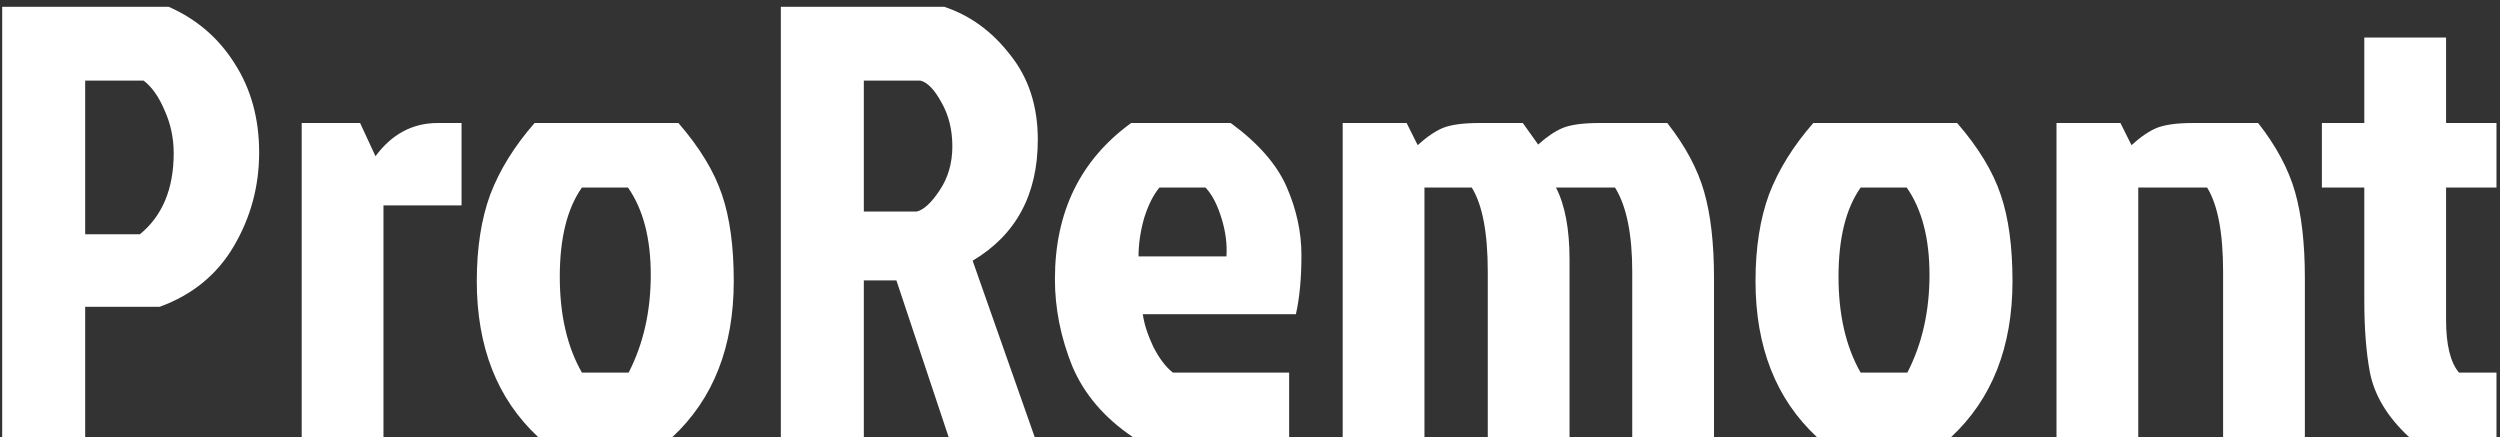 <svg width="183" height="32" viewBox="0 0 183 32" fill="none" xmlns="http://www.w3.org/2000/svg">
<rect x="0" y="0" width="183" height="32" fill="#333333" stroke="none"/>
<path d="M6.235 5.9V17.15H10.24C11.89 15.8 12.715 13.82 12.715 11.21C12.715 10.1 12.49 9.05 12.04 8.06C11.62 7.07 11.11 6.35 10.51 5.9H6.235ZM0.16 32V0.5H12.355C14.395 1.4 16 2.78 17.17 4.64C18.37 6.5 18.97 8.675 18.97 11.165C18.97 13.625 18.355 15.905 17.125 18.005C15.895 20.105 14.08 21.59 11.68 22.46H6.235V32H0.16ZM22.084 32V9.005H26.36L27.485 11.435C28.684 9.815 30.2 9.005 32.029 9.005H33.785V15.035H28.07V32H22.084ZM49.211 32H39.401C36.401 29.21 34.901 25.4 34.901 20.57C34.901 18.14 35.231 16.025 35.891 14.225C36.581 12.425 37.661 10.685 39.131 9.005H49.661C51.221 10.805 52.286 12.56 52.856 14.27C53.426 15.95 53.711 18.05 53.711 20.57C53.711 25.4 52.211 29.21 49.211 32ZM42.596 27.275H46.016C47.096 25.175 47.636 22.79 47.636 20.12C47.636 17.45 47.081 15.32 45.971 13.73H42.596C41.516 15.26 40.976 17.435 40.976 20.255C40.976 23.045 41.516 25.385 42.596 27.275ZM57.157 0.5H69.127C71.017 1.13 72.622 2.3 73.942 4.01C75.292 5.69 75.967 7.76 75.967 10.22C75.967 14.24 74.377 17.195 71.197 19.085L75.742 32H69.442L65.617 20.525H63.232V32H57.157V0.5ZM63.232 5.9V15.485H67.102C67.612 15.365 68.167 14.855 68.767 13.955C69.397 13.025 69.712 11.945 69.712 10.715C69.712 9.485 69.442 8.405 68.902 7.475C68.392 6.545 67.882 6.02 67.372 5.9H63.232ZM88.245 13.73H84.87C84.42 14.27 84.045 15.02 83.745 15.98C83.475 16.94 83.34 17.87 83.34 18.77H89.775C89.835 17.87 89.715 16.94 89.415 15.98C89.115 14.99 88.725 14.24 88.245 13.73ZM94.365 27.275V32H82.935C80.835 30.59 79.35 28.85 78.48 26.78C77.64 24.68 77.22 22.565 77.22 20.435C77.22 15.515 79.08 11.705 82.8 9.005H90.09C92.1 10.475 93.465 12.035 94.185 13.685C94.905 15.335 95.265 17 95.265 18.68C95.265 20.36 95.13 21.8 94.86 23H83.655C83.745 23.69 84 24.485 84.42 25.385C84.87 26.255 85.35 26.885 85.86 27.275H94.365ZM108.275 9.005H111.47L112.595 10.58C113.225 10.01 113.825 9.605 114.395 9.365C114.995 9.125 115.88 9.005 117.05 9.005H122.045C123.365 10.685 124.265 12.365 124.745 14.045C125.225 15.725 125.465 17.825 125.465 20.345V32H119.48V19.895C119.48 17.135 119.06 15.08 118.22 13.73H113.9C114.56 15.02 114.89 16.775 114.89 18.995V32H108.905V19.895C108.905 17.045 108.515 14.99 107.735 13.73H104.27V32H98.285V9.005H102.965L103.775 10.625C104.435 10.025 105.05 9.605 105.62 9.365C106.22 9.125 107.105 9.005 108.275 9.005ZM142.814 32H133.004C130.004 29.21 128.504 25.4 128.504 20.57C128.504 18.14 128.834 16.025 129.494 14.225C130.184 12.425 131.264 10.685 132.734 9.005H143.264C144.824 10.805 145.889 12.56 146.459 14.27C147.029 15.95 147.314 18.05 147.314 20.57C147.314 25.4 145.814 29.21 142.814 32ZM136.199 27.275H139.619C140.699 25.175 141.239 22.79 141.239 20.12C141.239 17.45 140.684 15.32 139.574 13.73H136.199C135.119 15.26 134.579 17.435 134.579 20.255C134.579 23.045 135.119 25.385 136.199 27.275ZM160.526 9.005H165.296C166.616 10.685 167.516 12.365 167.996 14.045C168.476 15.725 168.716 17.825 168.716 20.345V32H162.731V19.895C162.731 17.045 162.341 14.99 161.561 13.73H156.521V32H150.536V9.005H155.216L156.026 10.625C156.686 10.025 157.301 9.605 157.871 9.365C158.471 9.125 159.356 9.005 160.526 9.005ZM173.067 21.965V13.73H169.962V9.005H173.067V2.75H179.052V9.005H182.742V13.73H179.052V23.405C179.052 25.235 179.367 26.525 179.997 27.275H182.742V32H176.352C174.762 30.53 173.802 28.94 173.472 27.23C173.202 25.79 173.067 24.035 173.067 21.965Z" fill="white"/>
</svg>
